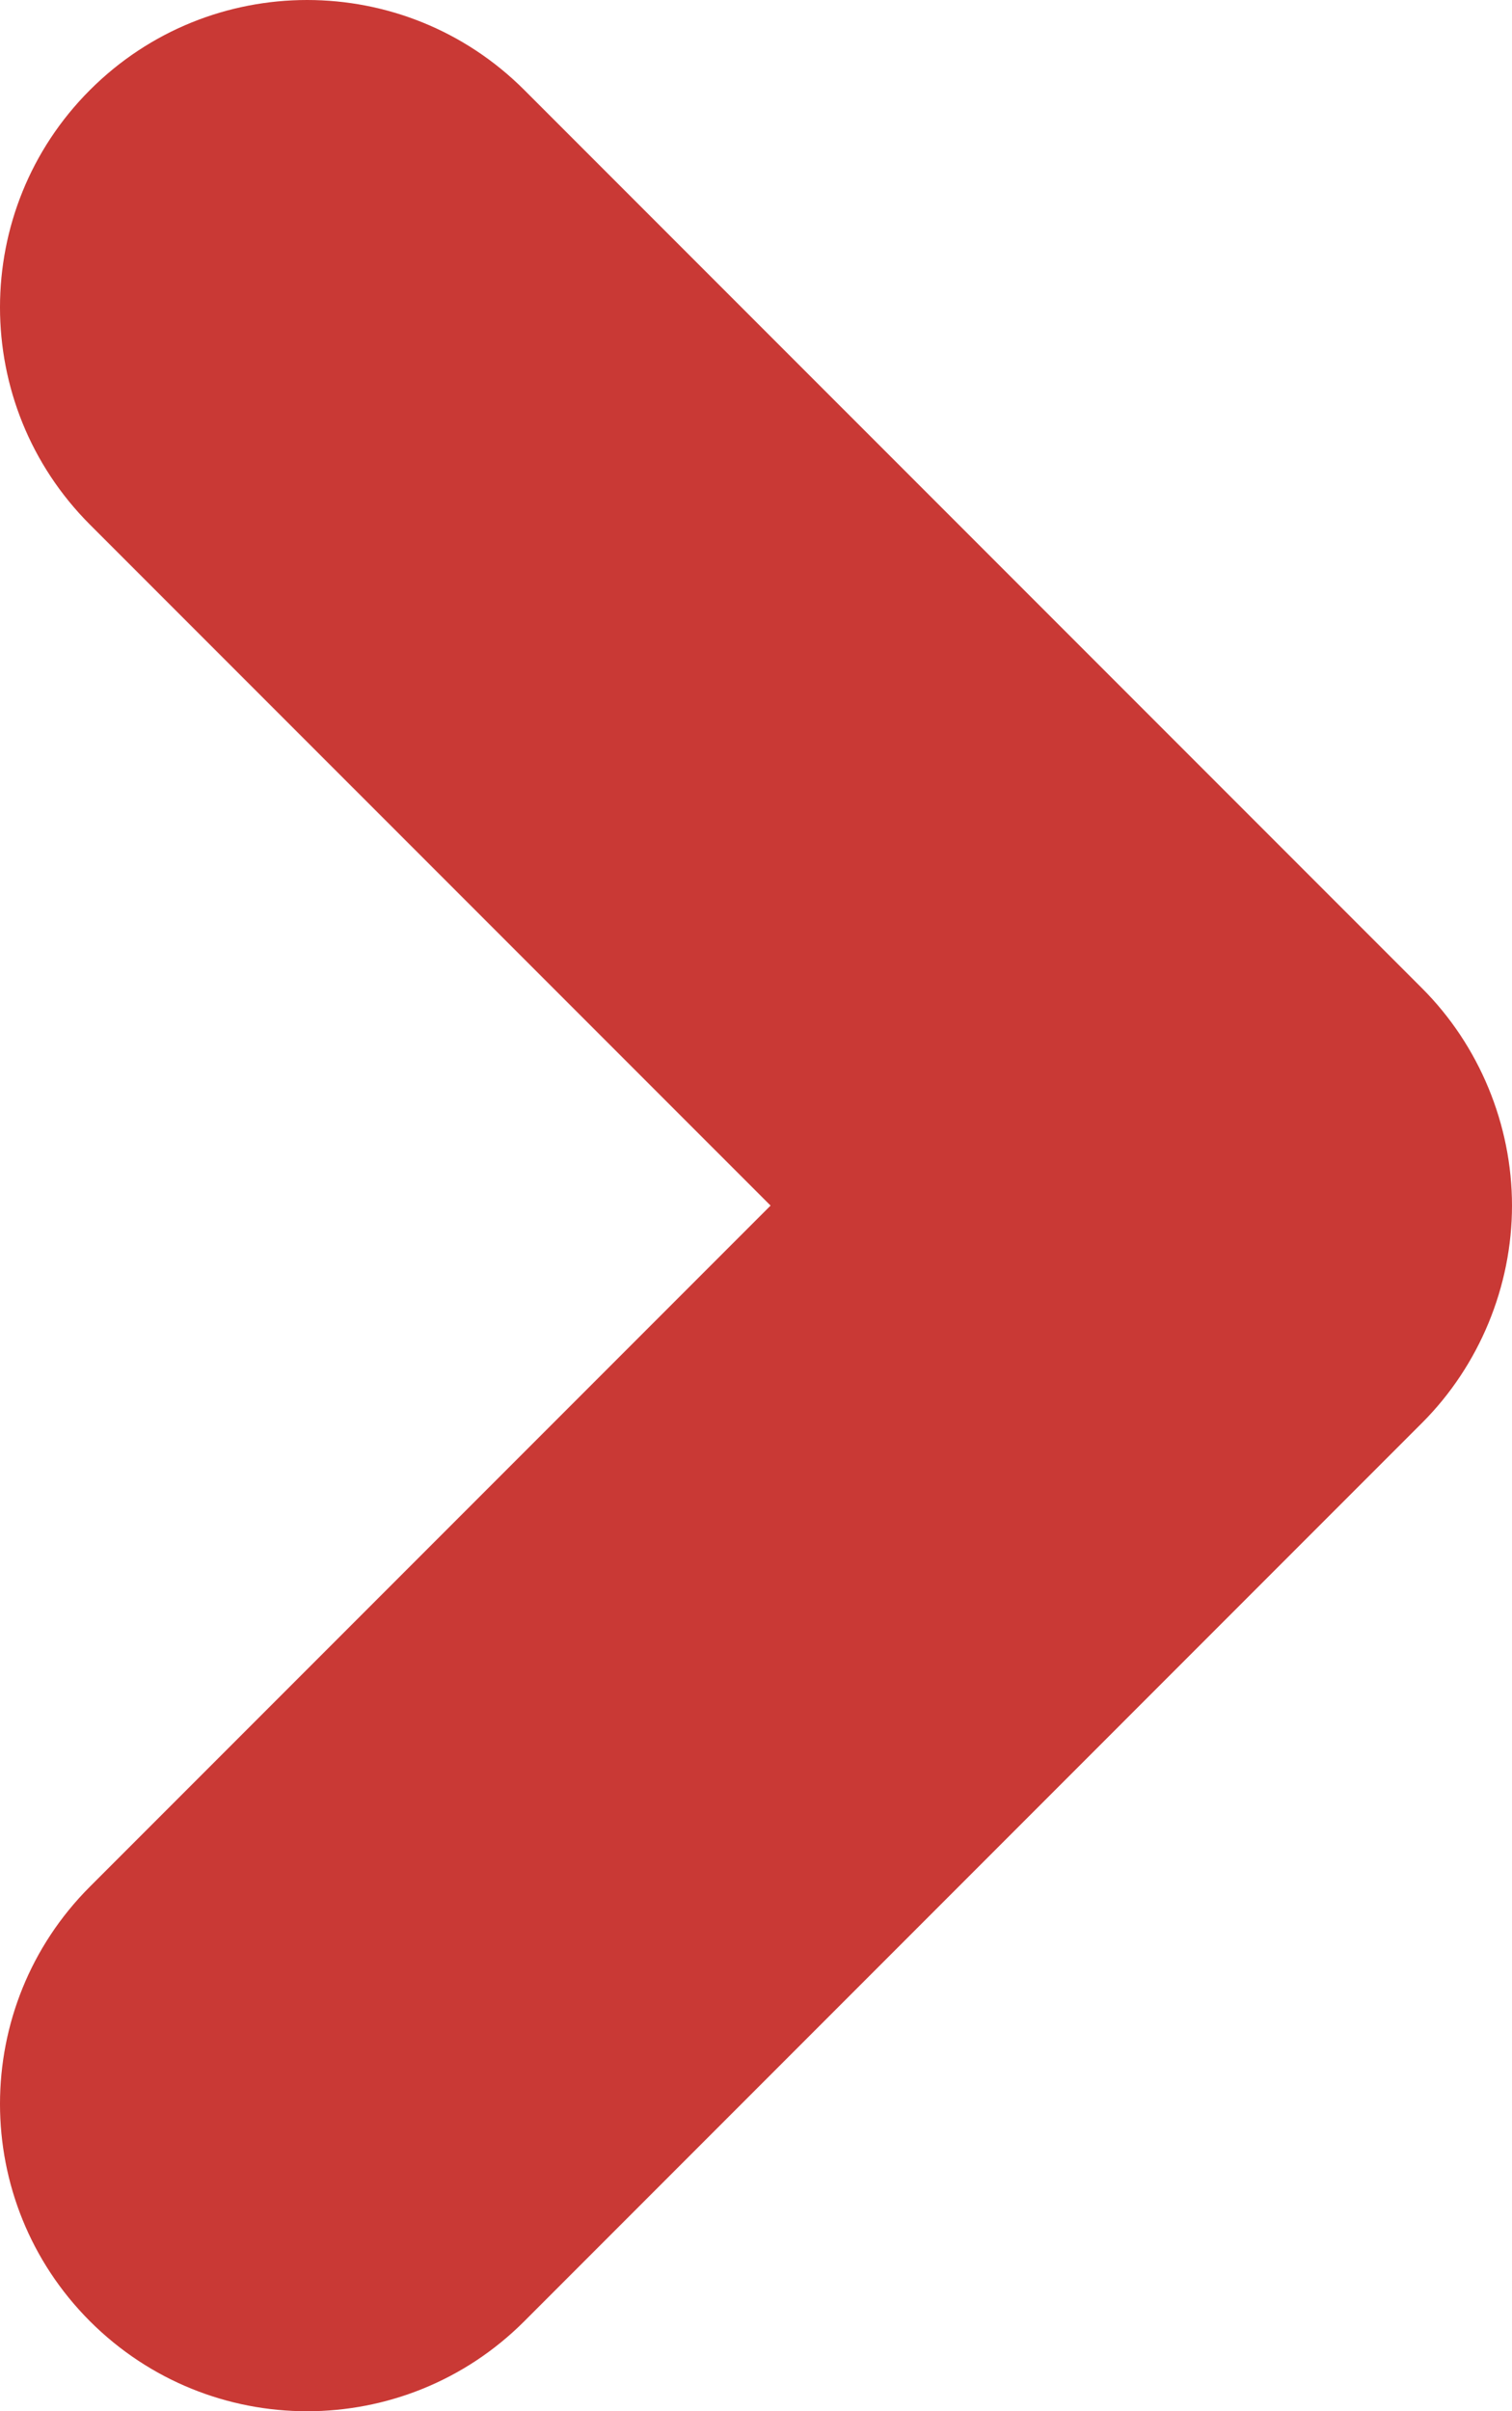 <?xml version="1.0" encoding="utf-8"?>
<!-- Generator: Adobe Illustrator 16.0.4, SVG Export Plug-In . SVG Version: 6.00 Build 0)  -->
<!DOCTYPE svg PUBLIC "-//W3C//DTD SVG 1.1//EN" "http://www.w3.org/Graphics/SVG/1.1/DTD/svg11.dtd">
<svg version="1.1" id="レイヤー_1" xmlns="http://www.w3.org/2000/svg" xmlns:xlink="http://www.w3.org/1999/xlink" x="0px"
	 y="0px" viewBox="790.358 0.003 451.758 719.997"
	 enable-background="new 790.358 0.003 451.758 719.997" xml:space="preserve">
<g>
	<path fill="#C93935" d="M817.233,693.122c-35.834-35.846-35.834-93.956,0-129.777l0,0l203.356-203.356L817.233,156.656
		c-35.834-35.846-35.834-93.944,0-129.778l0,0c35.833-35.833,93.932-35.833,129.777,0l0,0l268.239,268.228
		c17.085,17.073,26.866,40.719,26.866,64.883l0,0c0,24.176-9.781,47.798-26.866,64.883l0,0L947.011,693.122
		C929.1,711.045,905.607,720,882.104,720l0,0C858.636,720,835.156,711.033,817.233,693.122L817.233,693.122z"/>
</g>
</svg>
